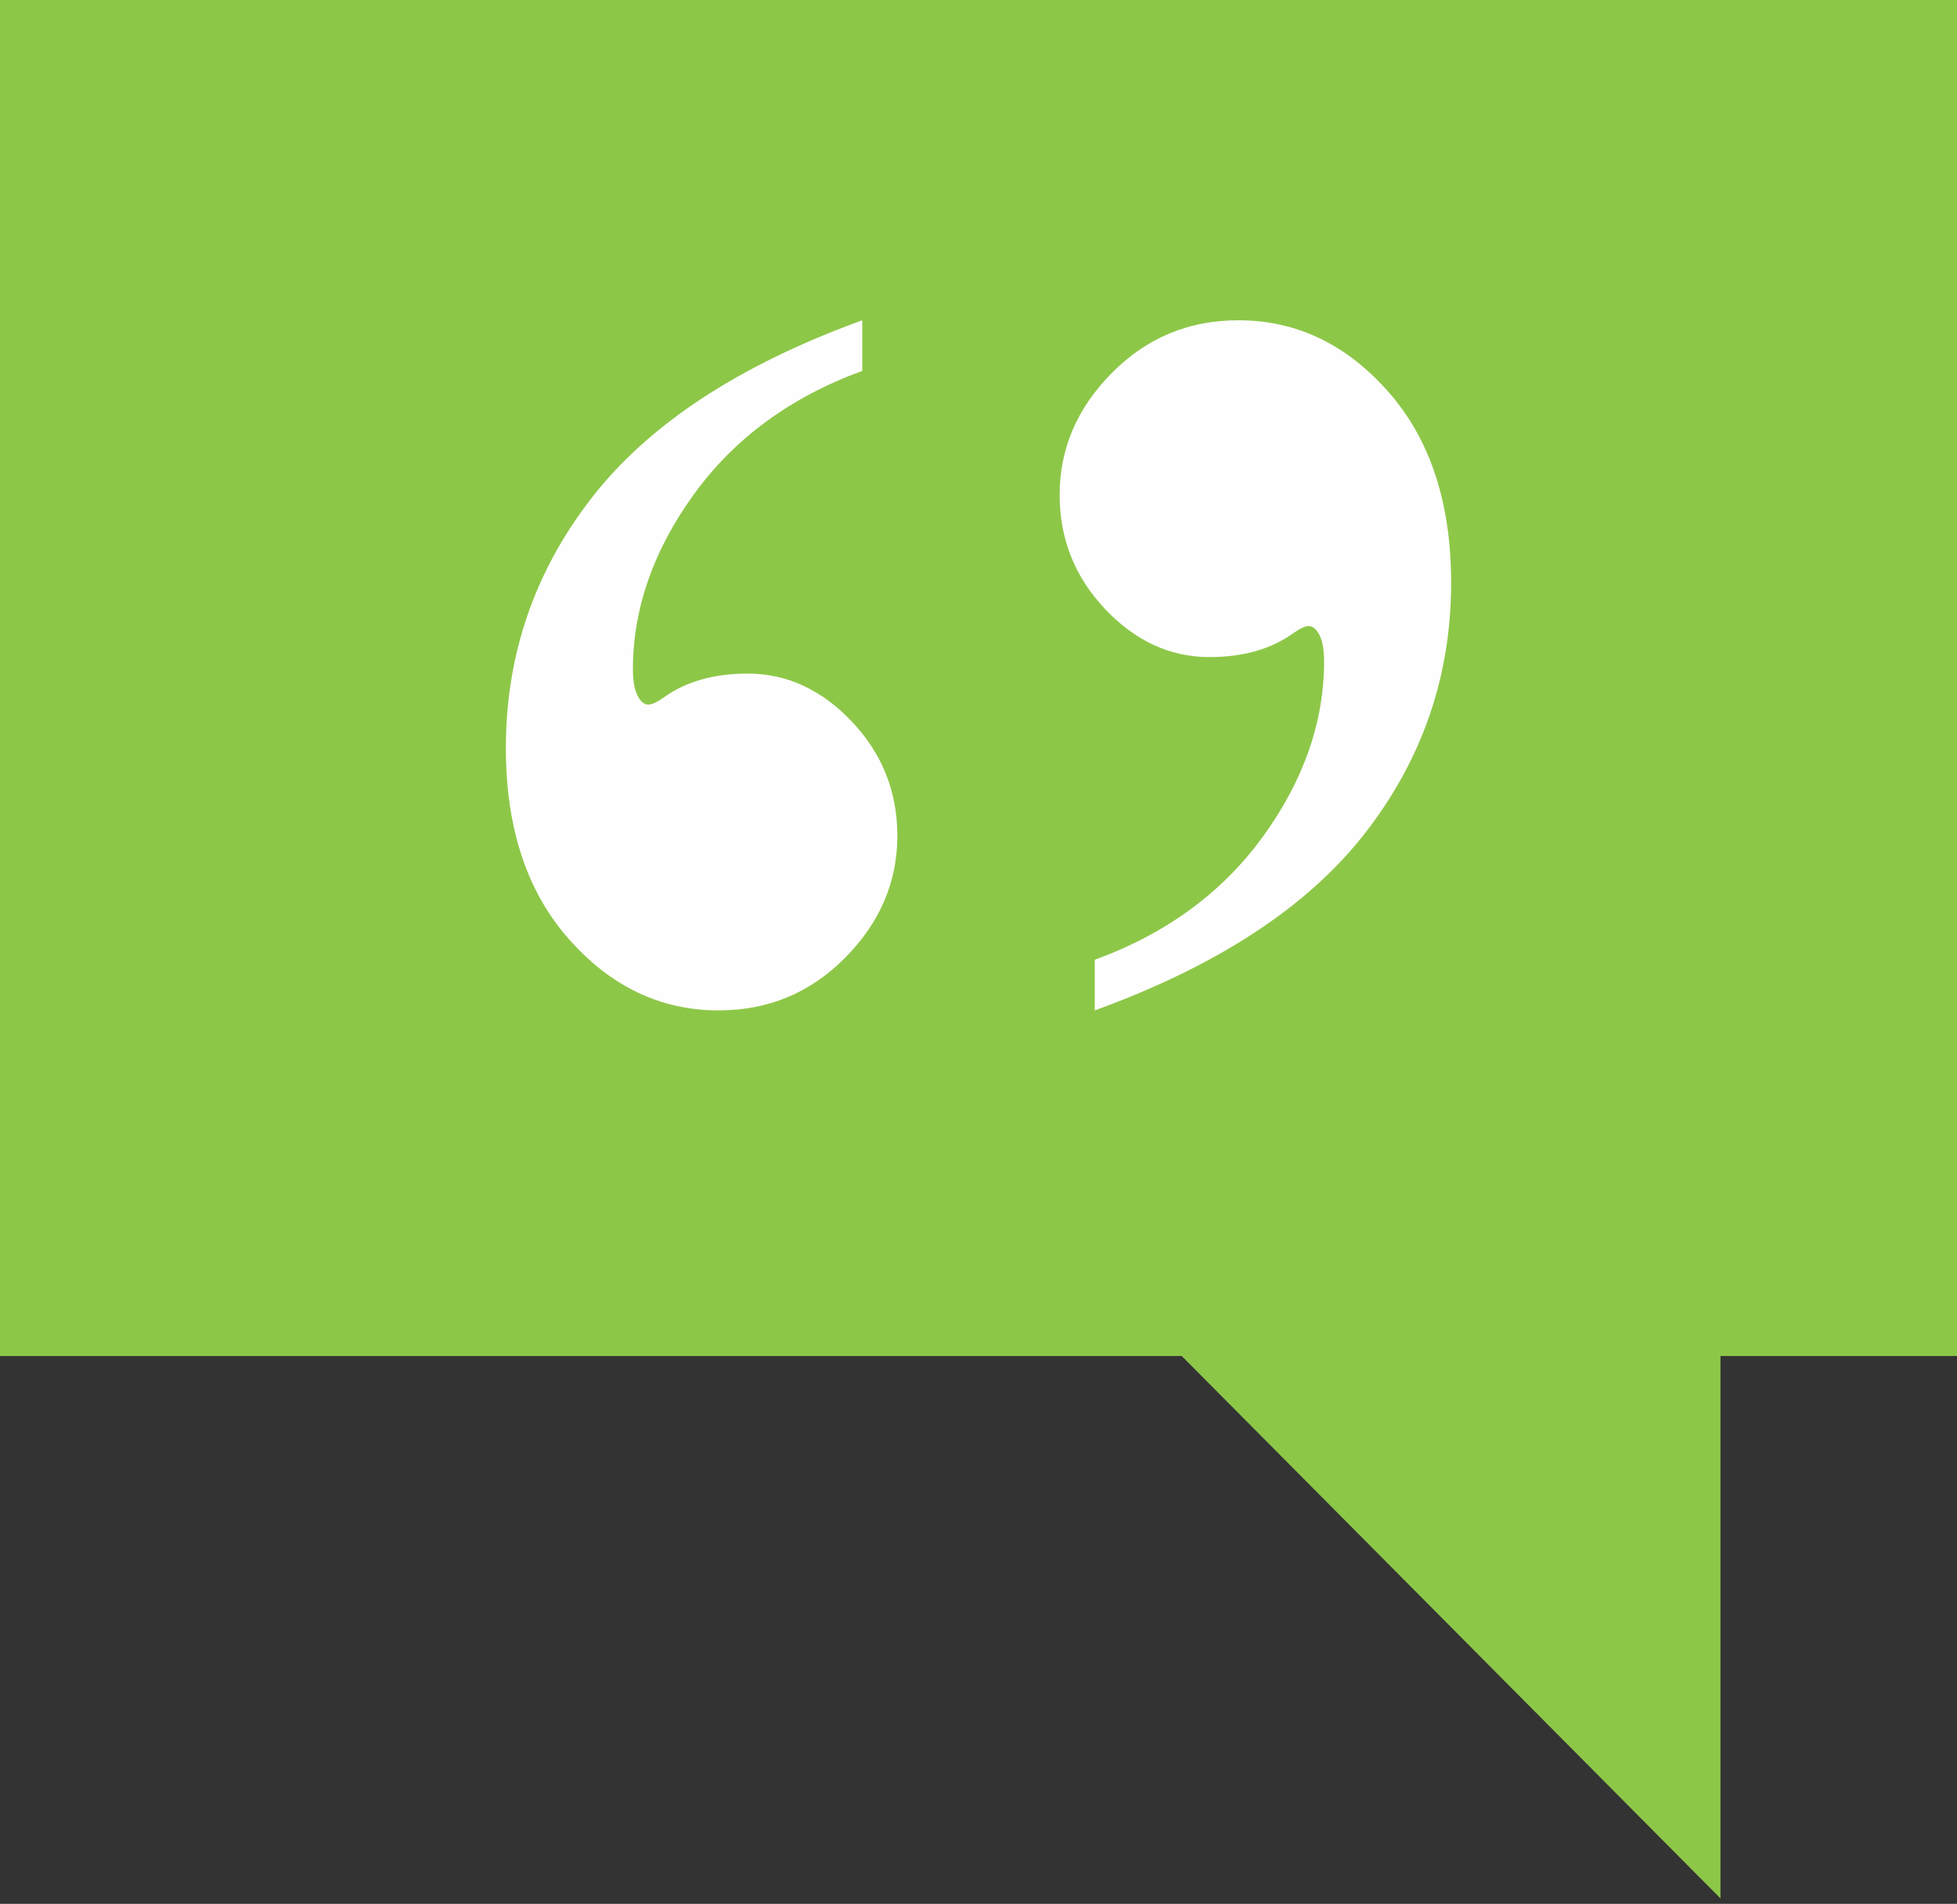 <?xml version="1.0" encoding="UTF-8"?>
<svg width="110px" height="107px" viewBox="0 0 110 107" version="1.1" xmlns="http://www.w3.org/2000/svg" xmlns:xlink="http://www.w3.org/1999/xlink">
    <rect x="0" y="0" width="110" height="107" fill="#333333" stroke="none"/>
    <title>Group 7</title>
    <g id="Page-1" stroke="none" stroke-width="1" fill="none" fill-rule="evenodd">
        <g id="Group-7" transform="translate(0, -0)">
            <polygon id="Fill-1" fill="#8DC748" points="0 0 0 76.211 66.424 76.211 96.706 106.695 96.706 76.211 110 76.211 110 0"></polygon>
            <g id="Group-6" transform="translate(28.434, 18)" fill="#FEFEFE">
                <path d="M48.313,28.799 C51.526,24.657 53.132,19.974 53.132,14.748 C53.132,10.257 51.952,6.678 49.59,4.007 C47.23,1.336 44.423,0 41.171,0 C38.384,0 36.014,0.987 34.059,2.962 C32.105,4.936 31.127,7.219 31.127,9.813 C31.127,12.29 31.979,14.429 33.681,16.229 C35.385,18.029 37.339,18.929 39.546,18.929 C41.443,18.929 43.01,18.483 44.249,17.593 C44.636,17.322 44.926,17.187 45.12,17.187 C45.314,17.187 45.488,17.303 45.642,17.535 C45.874,17.883 45.991,18.425 45.991,19.161 C45.991,22.566 44.849,25.847 42.565,29.002 C40.281,32.157 37.127,34.469 33.101,35.941 L33.101,38.786 C40.03,36.269 45.101,32.94 48.313,28.799" id="Fill-2"></path>
                <path d="M4.819,9.987 C1.606,14.129 -3.55271368e-15,18.812 -3.55271368e-15,24.038 C-3.55271368e-15,28.529 1.18,32.108 3.542,34.779 C5.902,37.45 8.709,38.786 11.961,38.786 C14.748,38.786 17.118,37.799 19.073,35.824 C21.027,33.85 22.005,31.567 22.005,28.973 C22.005,26.496 21.153,24.357 19.451,22.557 C17.747,20.757 15.793,19.857 13.586,19.857 C11.689,19.857 10.122,20.303 8.883,21.193 C8.496,21.464 8.206,21.599 8.012,21.599 C7.818,21.599 7.644,21.483 7.49,21.251 C7.258,20.903 7.141,20.361 7.141,19.625 C7.141,16.22 8.283,12.939 10.567,9.784 C12.851,6.629 16.005,4.317 20.031,2.845 L20.031,0 C13.102,2.517 8.031,5.846 4.819,9.987" id="Fill-4"></path>
            </g>
        </g>
    </g>
</svg>